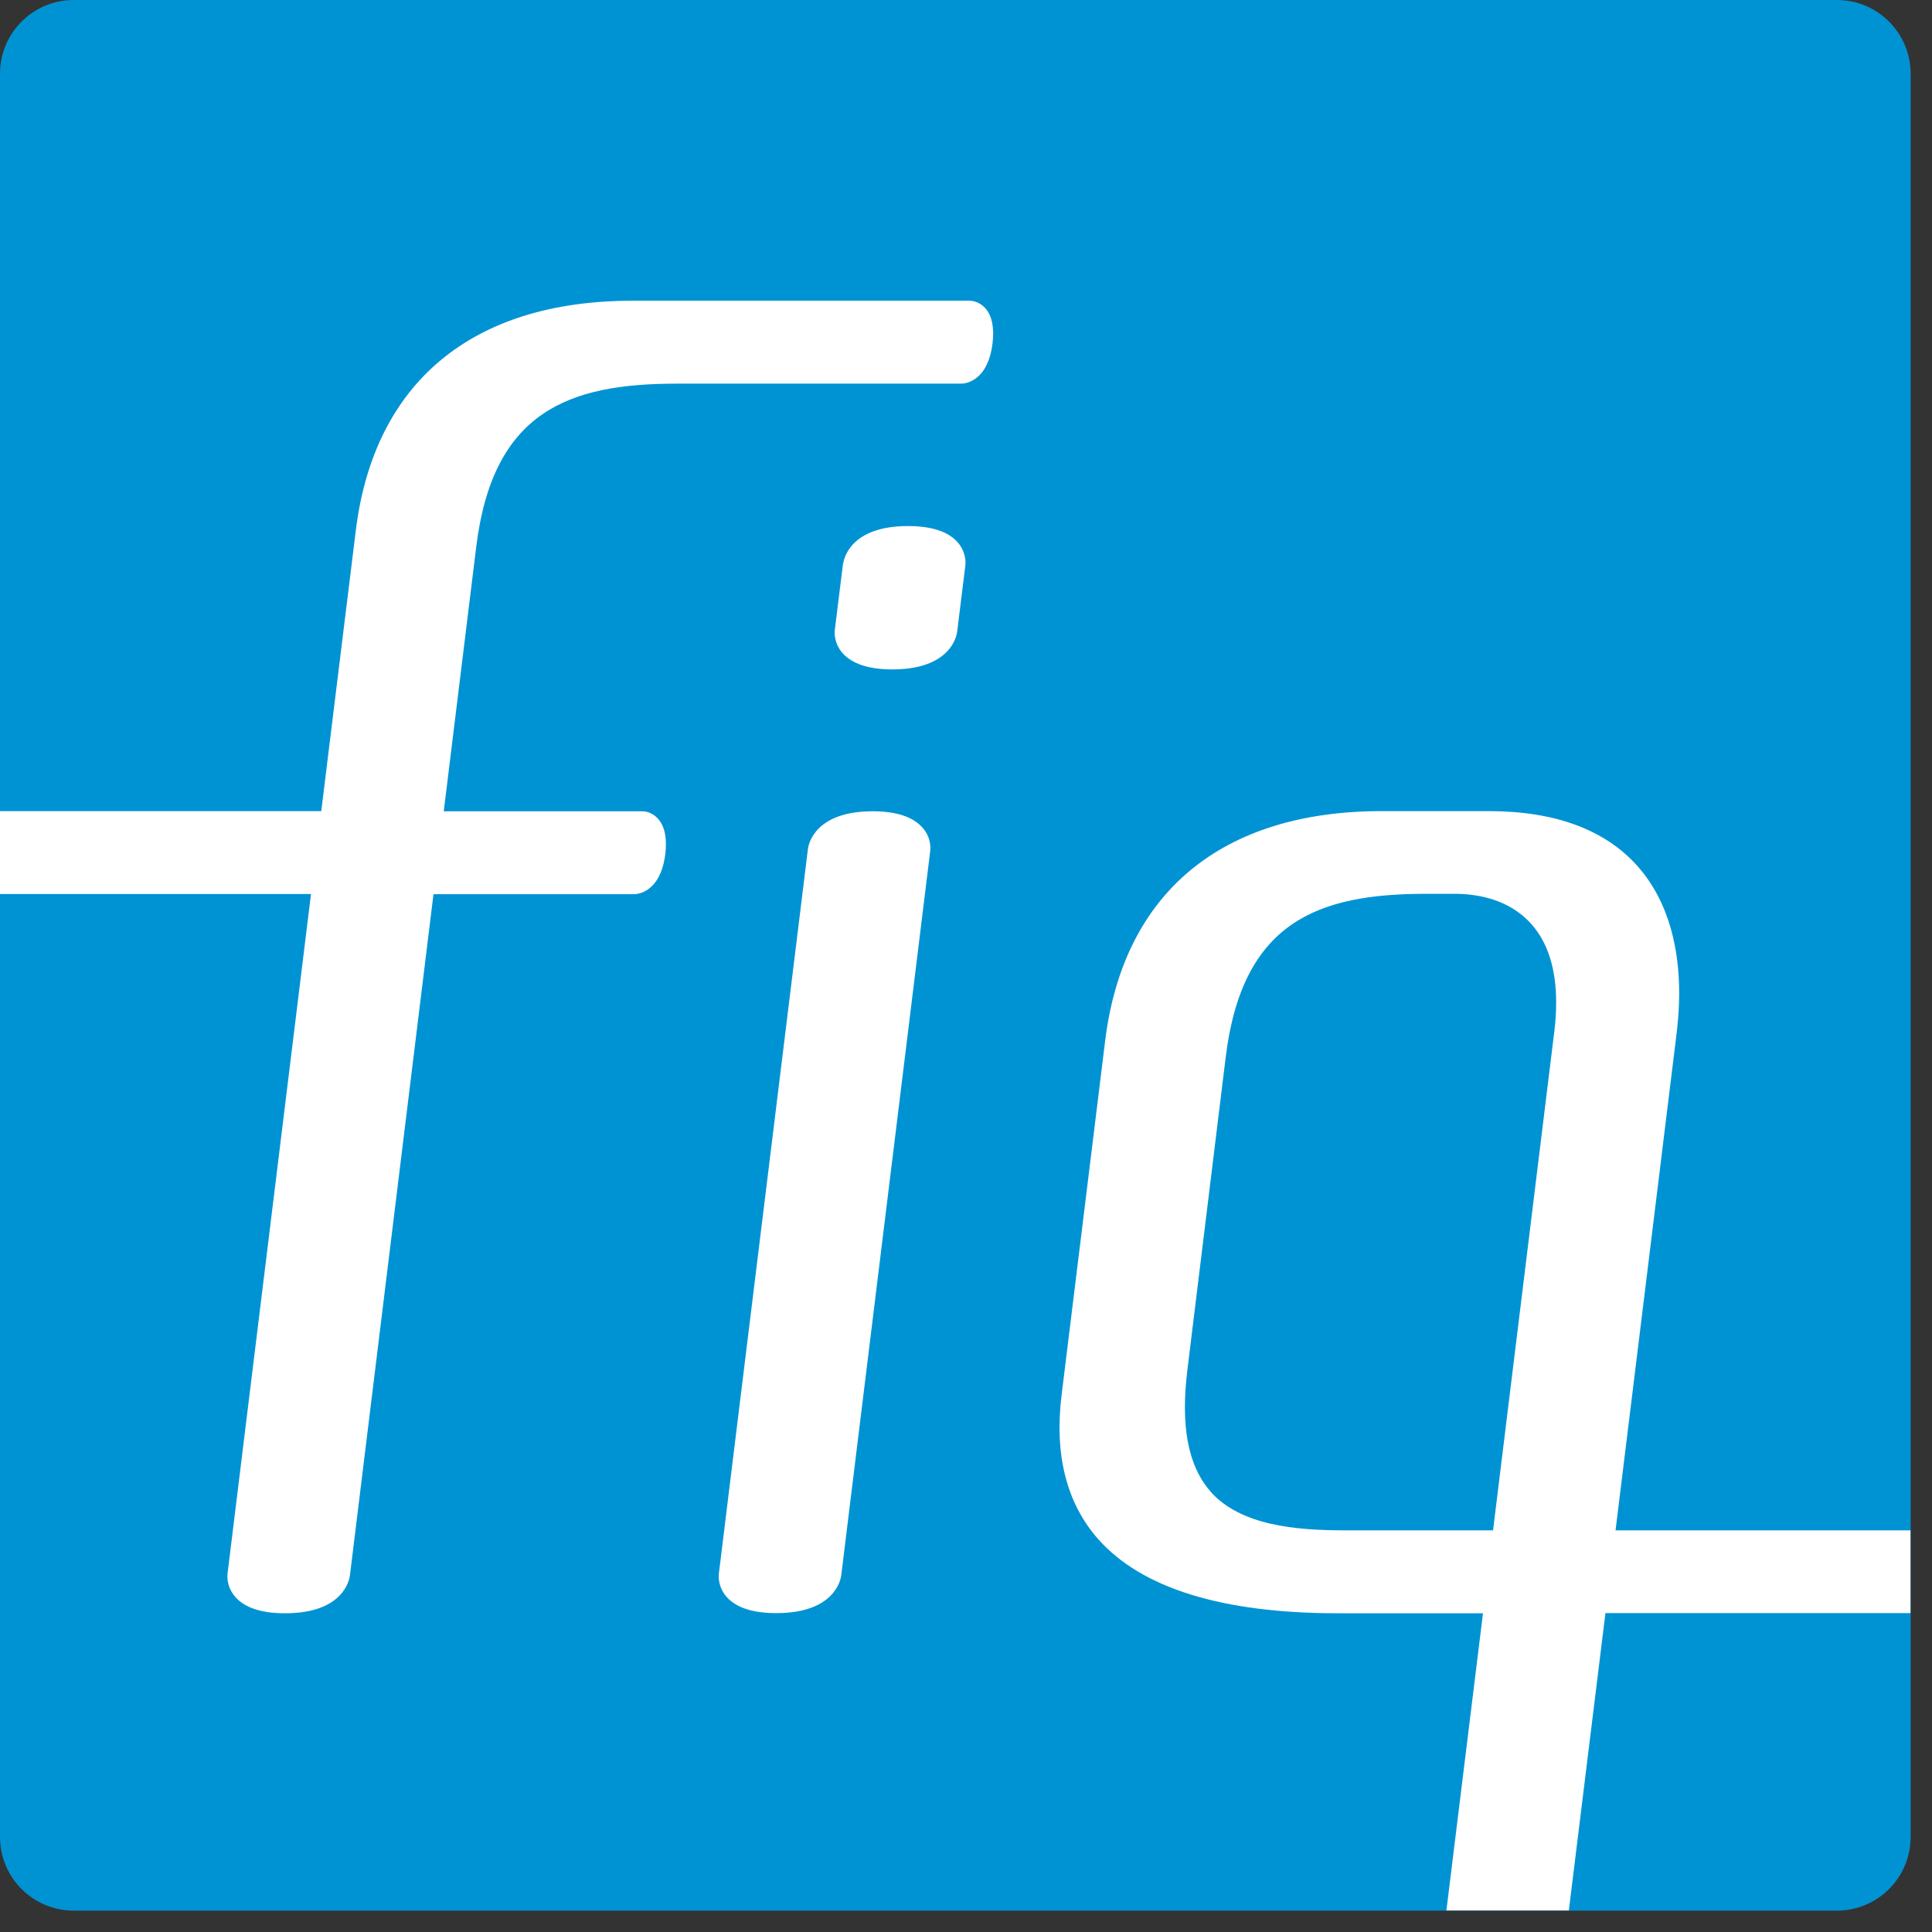 <svg width="35" height="35" viewBox="0 0 35 35" fill="none" xmlns="http://www.w3.org/2000/svg">
<rect x="0" y="0" width="35" height="35" fill="#333333" stroke="none"/>
<g clip-path="url(#clip0_568_183)">
<path d="M33.277 0H1.336C0.598 0 0 0.598 0 1.336V33.277C0 34.015 0.598 34.613 1.336 34.613H33.277C34.015 34.613 34.613 34.015 34.613 33.277V1.336C34.613 0.598 34.015 0 33.277 0Z" fill="#0093D3"/>
<path d="M14.637 15.374L13.023 28.506C13.017 28.56 13.007 28.749 13.162 28.928C13.335 29.125 13.639 29.223 14.065 29.223C15.123 29.223 15.228 28.614 15.239 28.546L16.852 15.415C16.858 15.36 16.869 15.168 16.71 14.992C16.537 14.796 16.233 14.697 15.81 14.697C14.752 14.697 14.647 15.306 14.637 15.374Z" fill="white"/>
<path d="M15.273 10.203L15.124 11.407C15.117 11.461 15.107 11.65 15.262 11.83C15.435 12.026 15.739 12.127 16.165 12.127C17.224 12.127 17.329 11.519 17.339 11.451L17.488 10.247C17.494 10.193 17.505 10.004 17.349 9.824C17.177 9.628 16.872 9.53 16.449 9.53C15.391 9.53 15.286 10.139 15.276 10.206L15.273 10.203Z" fill="white"/>
<path d="M0 14.697V16.196H5.634L4.122 28.509C4.116 28.563 4.106 28.753 4.265 28.932C4.437 29.128 4.741 29.226 5.164 29.226C6.223 29.226 6.327 28.617 6.338 28.55L7.853 16.199H11.488C11.536 16.199 11.965 16.179 12.053 15.469C12.087 15.184 12.043 14.975 11.924 14.836C11.847 14.748 11.738 14.697 11.634 14.697H8.039L8.627 9.909C8.928 7.454 10.298 6.95 12.259 6.95H17.416C17.464 6.95 17.893 6.929 17.981 6.219C18.015 5.935 17.971 5.725 17.853 5.587C17.775 5.499 17.667 5.448 17.562 5.448H11.458C8.556 5.448 6.777 6.926 6.446 9.608L5.82 14.694H0V14.697Z" fill="white"/>
<path d="M26.866 29.223C26.636 31.083 26.406 32.963 26.203 34.61H28.421C28.624 32.966 28.854 31.086 29.084 29.223H34.61V27.724H29.267C29.808 23.311 30.372 18.732 30.372 18.732C30.399 18.506 30.42 18.259 30.42 17.998C30.42 17.227 30.254 16.358 29.669 15.695C29.081 15.032 28.174 14.694 26.97 14.694H25.032C22.131 14.694 20.352 16.172 20.021 18.854L19.233 25.262C19.097 26.351 19.321 27.234 19.895 27.883C20.683 28.773 22.144 29.226 24.234 29.226H26.862L26.866 29.223ZM21.931 27.021C21.522 26.558 21.384 25.834 21.512 24.806L22.205 19.151C22.506 16.696 23.876 16.192 25.837 16.192H26.345C26.761 16.192 27.342 16.287 27.745 16.744C28.042 17.078 28.191 17.555 28.191 18.161C28.191 18.33 28.181 18.506 28.157 18.692C28.157 18.692 27.593 23.284 27.048 27.724H24.38C23.477 27.724 22.479 27.64 21.928 27.021H21.931Z" fill="white"/>
</g>
<defs>
<clipPath id="clip0_568_183">
<rect width="34.613" height="34.613" fill="white"/>
</clipPath>
</defs>
</svg>
